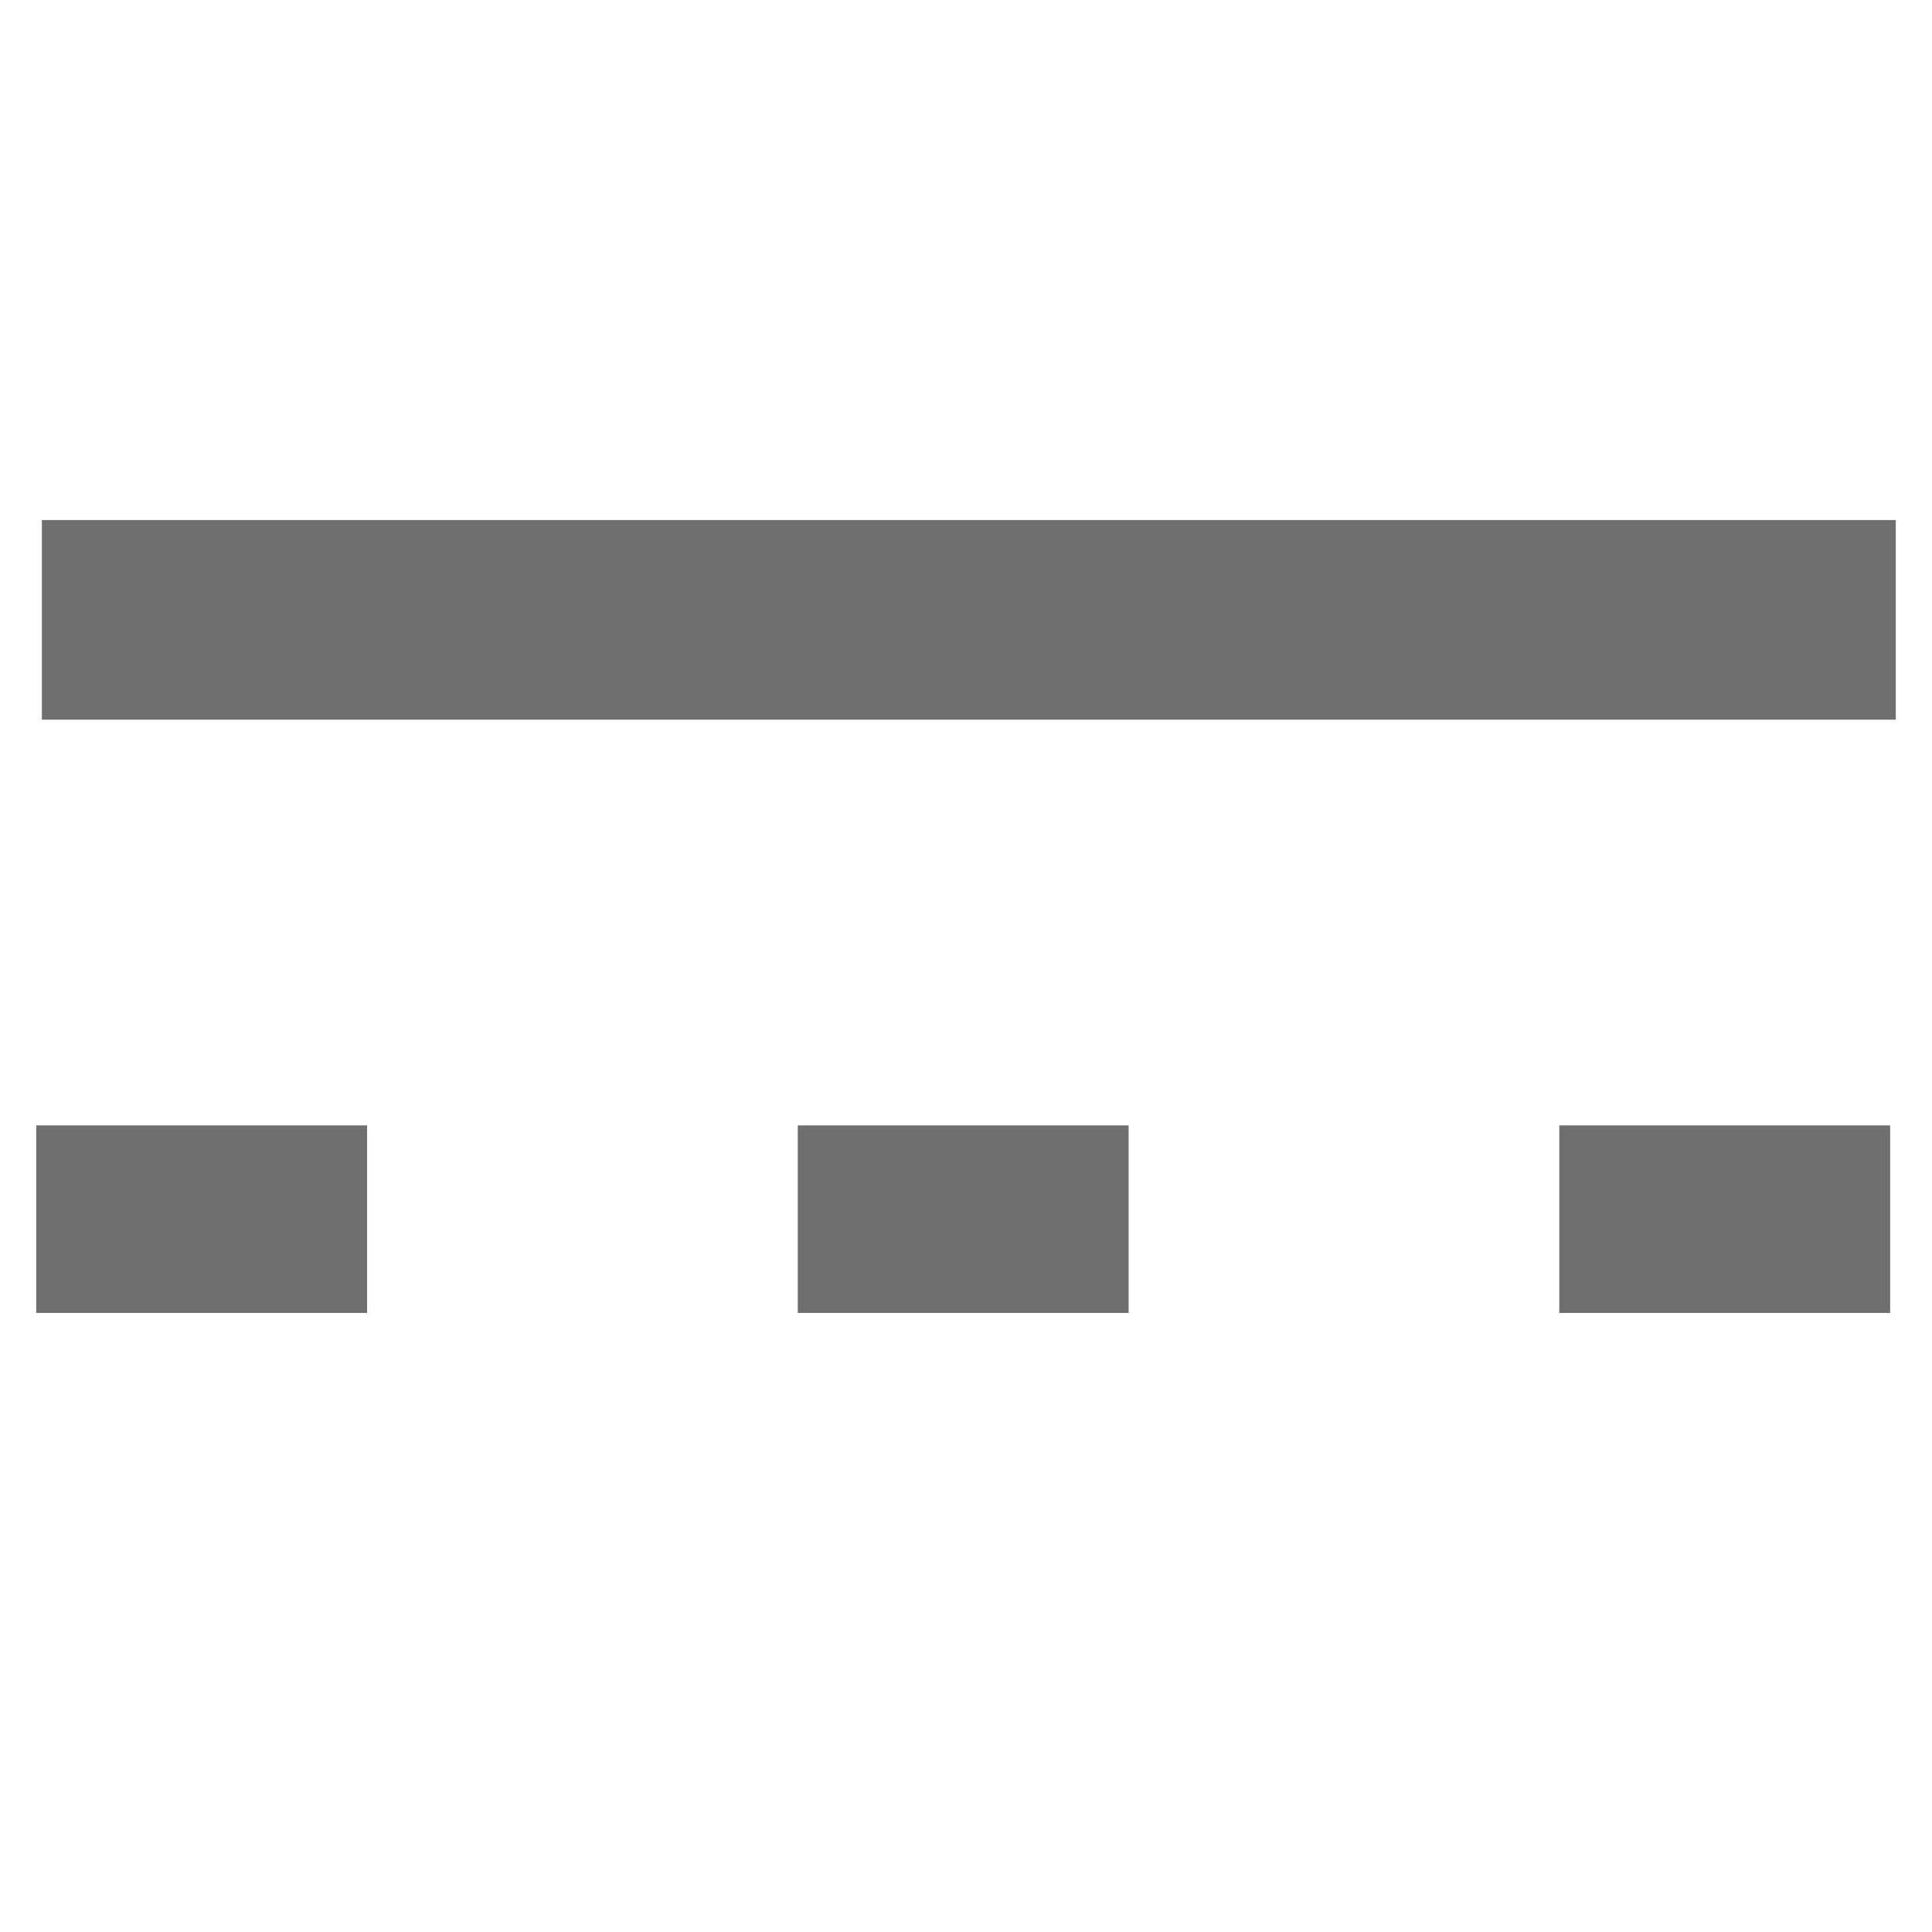 <?xml version="1.0" encoding="UTF-8"?><svg id="Capa_1" xmlns="http://www.w3.org/2000/svg" viewBox="0 0 24 24"><defs><style>.cls-1{fill:#706f6f;}</style></defs><rect class="cls-1" x=".52" y="6.46" width="23.03" height="2.48"/><rect class="cls-1" x=".45" y="13.98" width="4.11" height="2.33"/><rect class="cls-1" x="9.91" y="13.98" width="4.11" height="2.33"/><rect class="cls-1" x="19.37" y="13.98" width="4.11" height="2.33"/></svg>